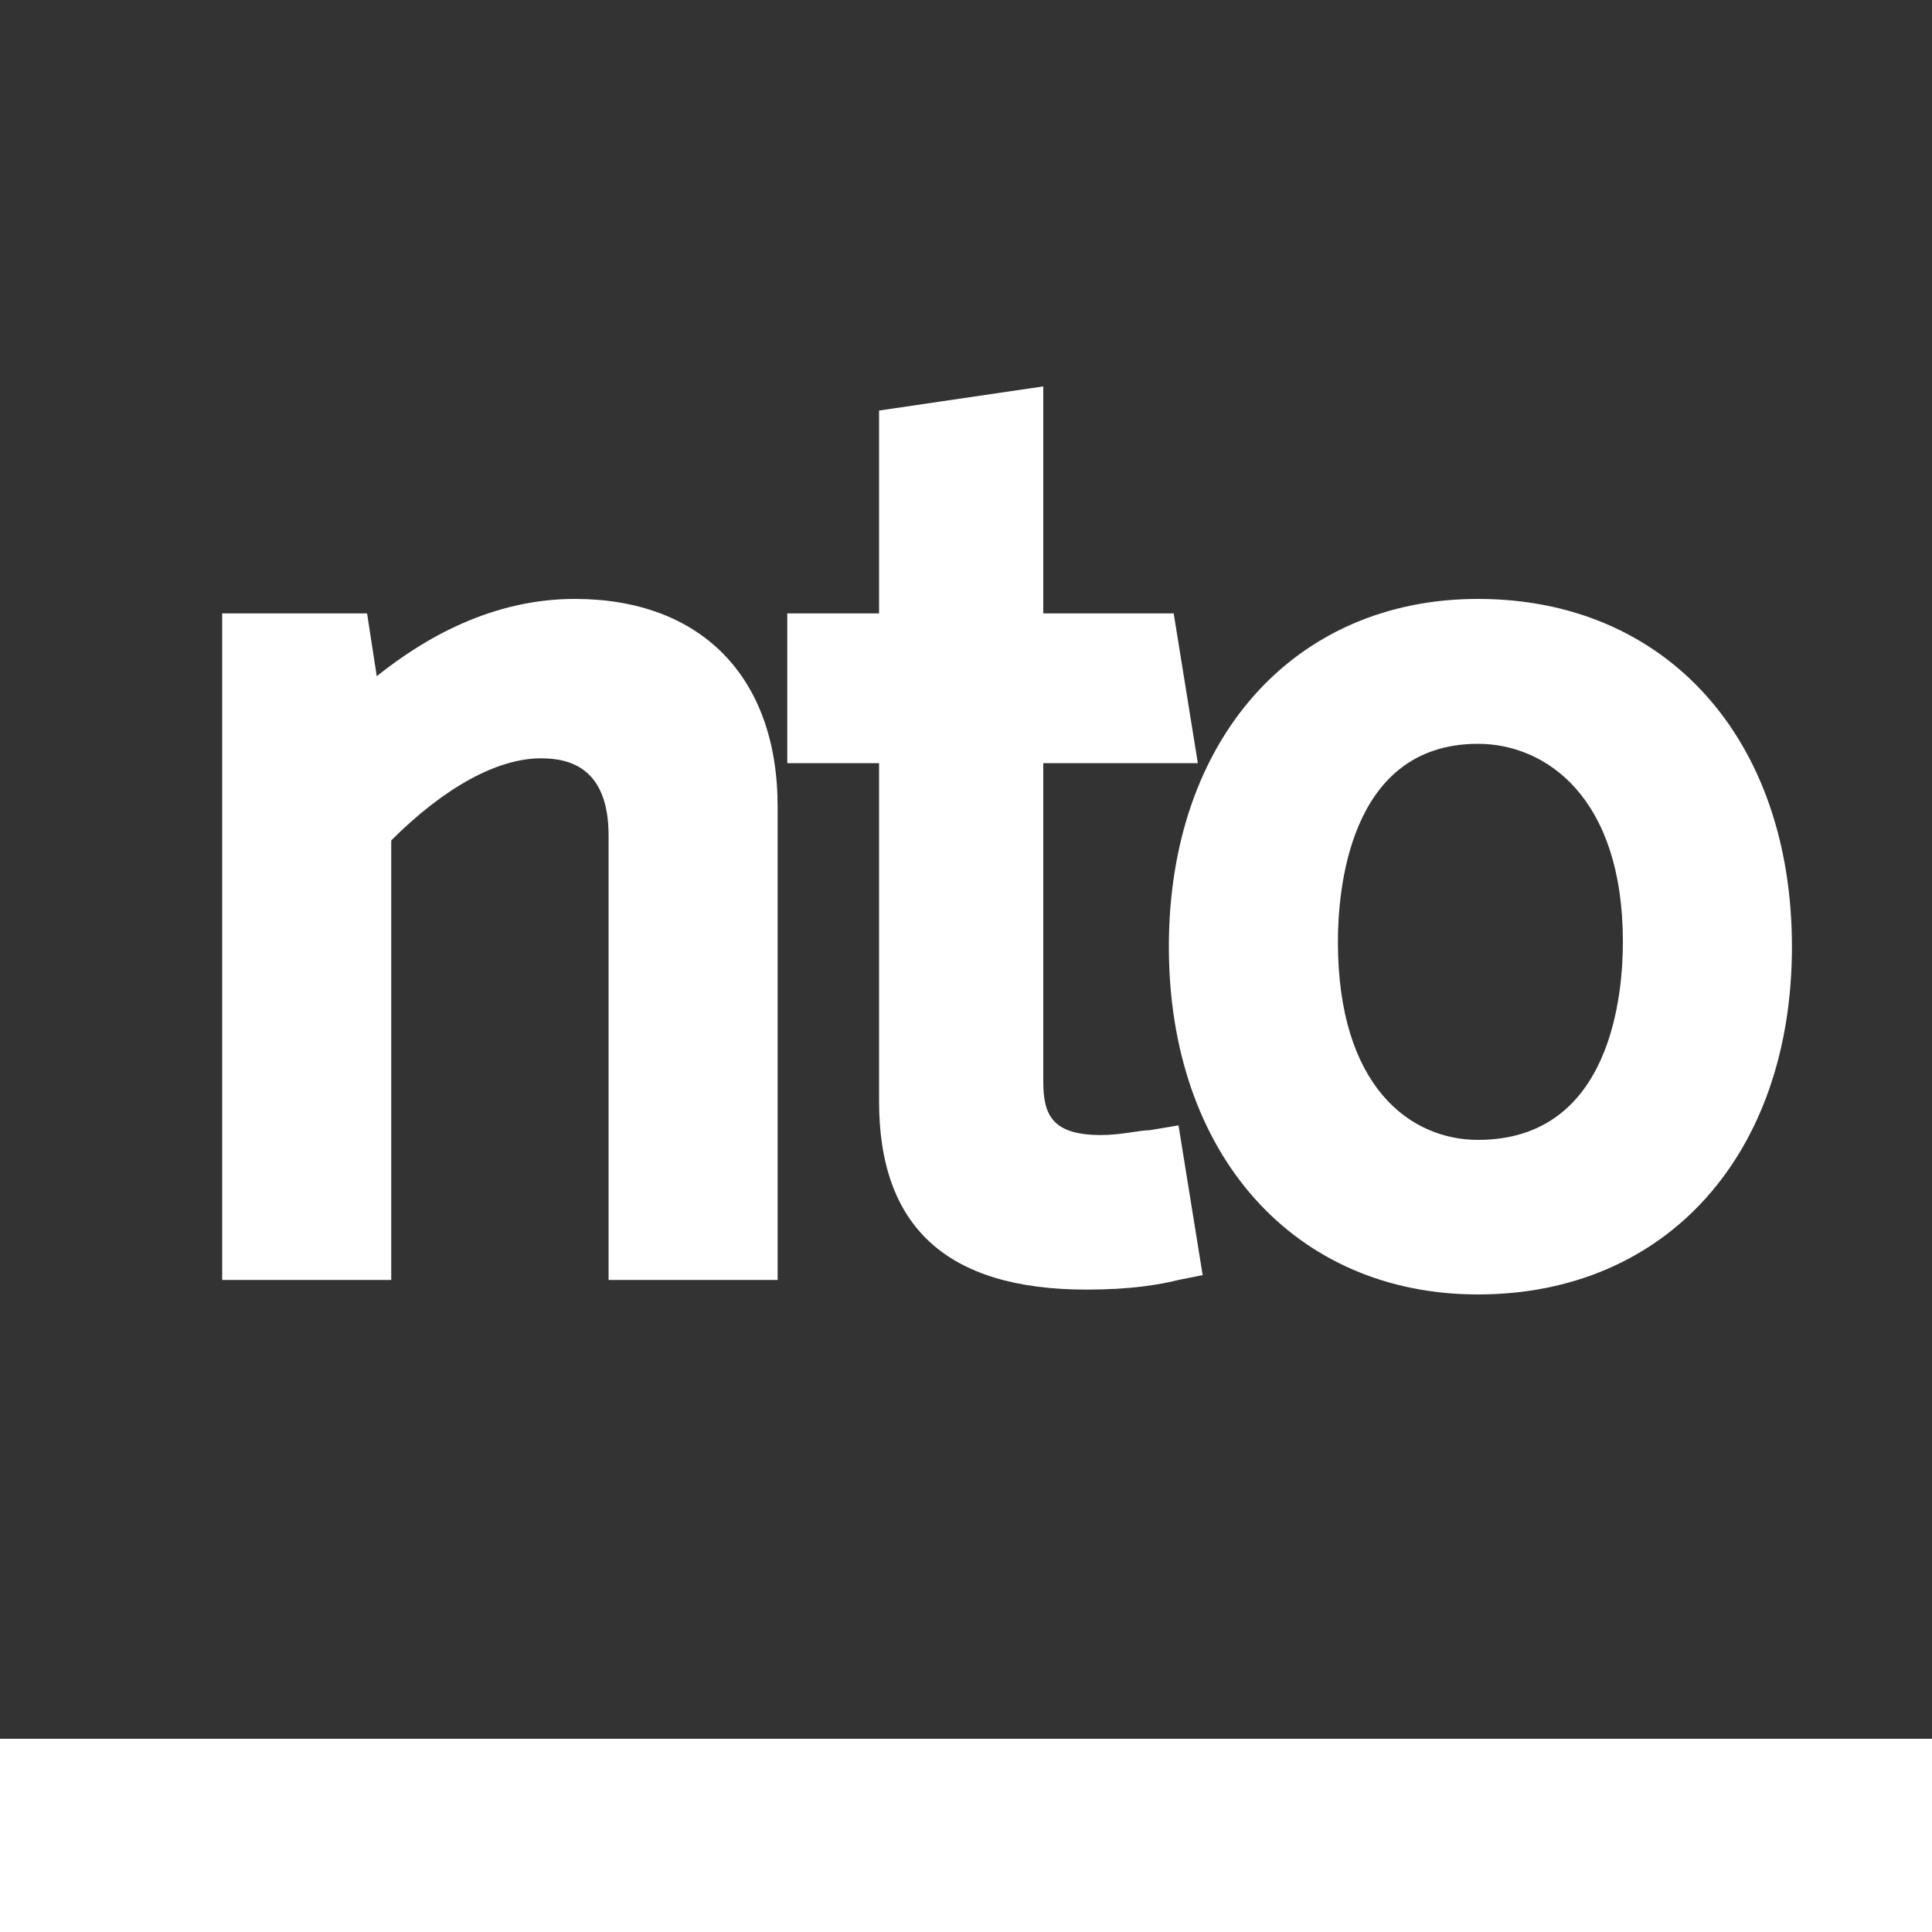 <svg xmlns="http://www.w3.org/2000/svg" viewBox="0 0 40 40" xmlns:v="https://vecta.io/nano"><rect x="0" y="0" width="40" height="40" fill="#333333" stroke="none"/><path d="M0 36h40v4H0v-4zM30.6 12.4c3.9 0 6.5 2.9 6.5 7.2s-2.6 7.2-6.5 7.2c-3.8 0-6.4-2.9-6.4-7.2s2.6-7.2 6.4-7.2zm-9-4.4v4.7h2.7l.5 3.1h-3.2v6.6c0 .7.2 1.1 1.2 1.1.4 0 .8-.1 1-.1l.6-.1.5 3.1-.5.1c-.4.1-1 .2-1.9.2-2.9 0-4.3-1.3-4.3-3.9v-7h-1.9v-3.1h1.9V8.5l3.4-.5zm-9.7 4.4c2.6 0 4.2 1.6 4.2 4.3v9.8h-3.5v-9.2c0-1.4-.8-1.6-1.4-1.6-.9 0-2 .6-3.1 1.7v9.1H4.6V12.7h3l.2 1.3c1-.8 2.4-1.6 4.1-1.6zm18.7 3c-2.7 0-2.9 3.1-2.9 4.1 0 3 1.5 4.1 2.9 4.1 2.8 0 3-3.1 3-4.1 0-3-1.6-4.1-3-4.1z" fill="#fff"/></svg>
